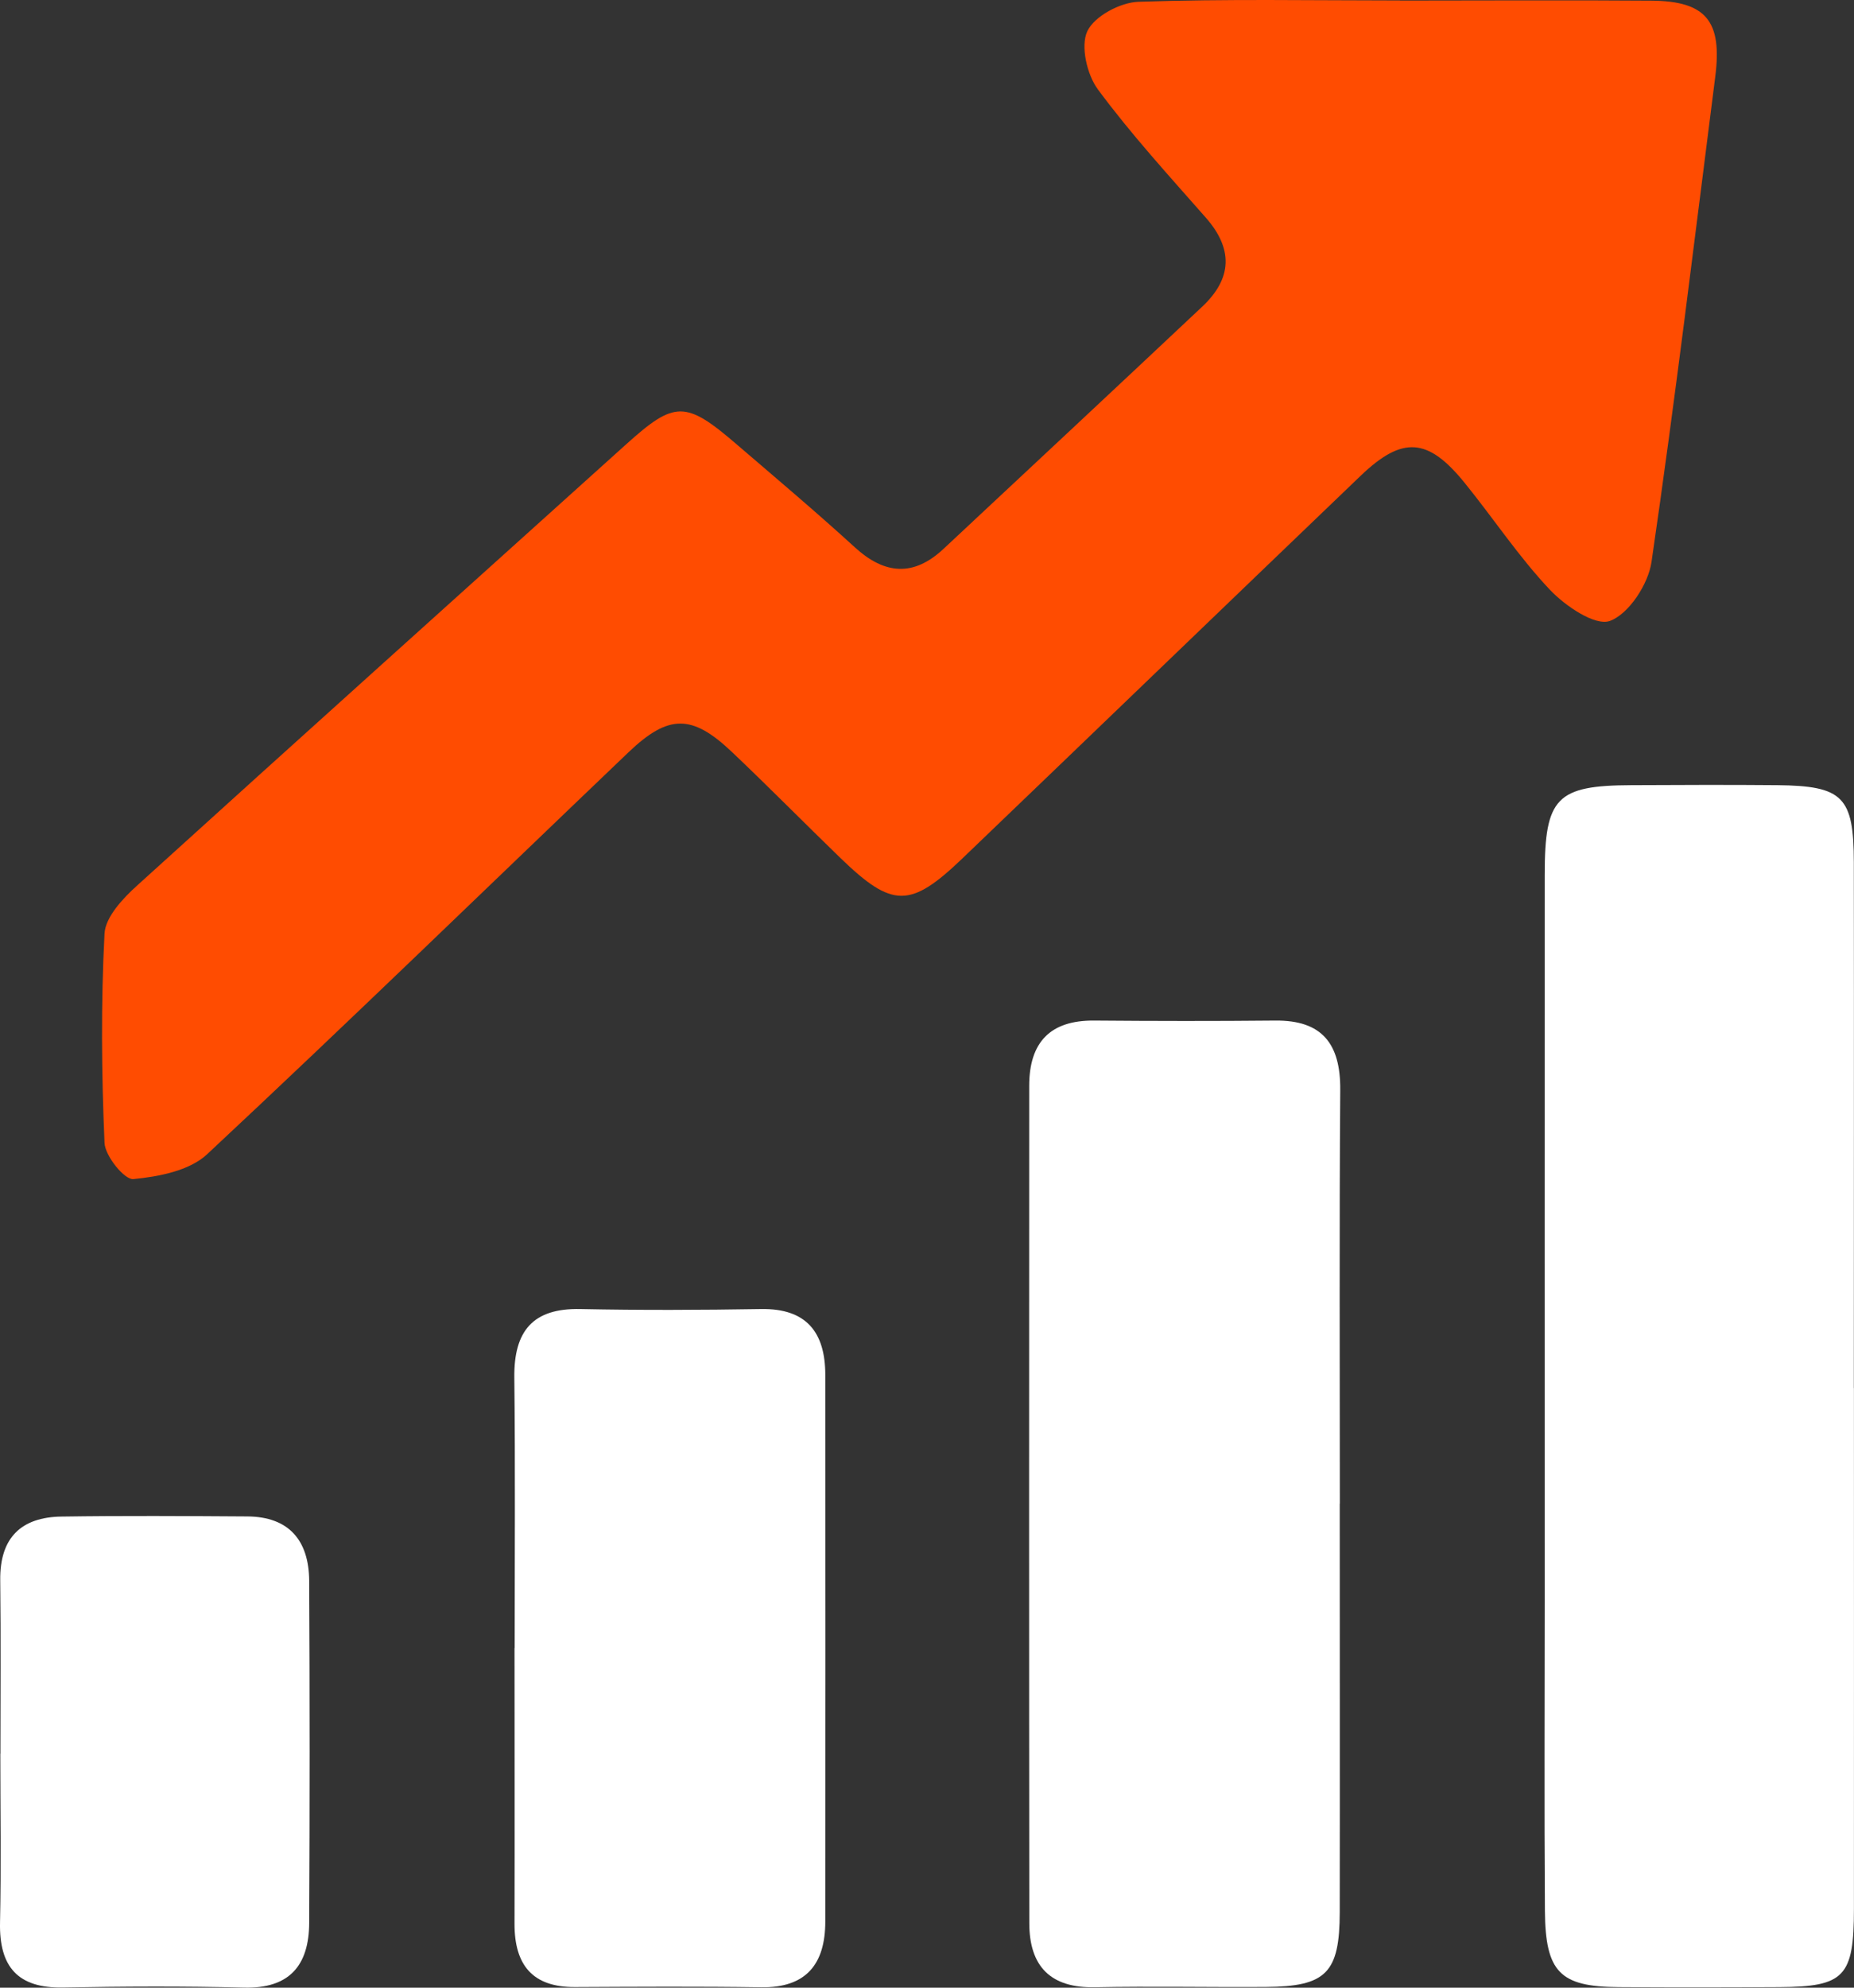 <svg xmlns="http://www.w3.org/2000/svg" width="56" height="60" viewBox="0 0 56 60" fill="none"><rect x="0" y="0" width="56" height="60" fill="#333333" stroke="none"/><path d="M42.286 0.017C44.819 0.017 47.349 0.001 49.881 0.02C51.532 0.032 52.025 0.637 51.809 2.316C51.186 7.199 50.596 12.091 49.884 16.962C49.787 17.635 49.197 18.533 48.629 18.743C48.182 18.906 47.282 18.295 46.813 17.801C45.871 16.804 45.105 15.641 44.235 14.57C43.128 13.206 42.359 13.156 41.1 14.36C37.087 18.206 33.085 22.064 29.072 25.91C27.497 27.419 26.956 27.416 25.393 25.907C24.292 24.842 23.219 23.752 22.109 22.7C20.902 21.555 20.194 21.555 18.986 22.706C14.745 26.755 10.54 30.845 6.253 34.845C5.718 35.342 4.793 35.518 4.027 35.592C3.759 35.617 3.173 34.895 3.157 34.496C3.066 32.395 3.048 30.28 3.157 28.181C3.185 27.675 3.72 27.11 4.152 26.721C9.059 22.271 13.991 17.848 18.913 13.412C20.376 12.094 20.707 12.085 22.246 13.409C23.444 14.437 24.654 15.456 25.819 16.52C26.725 17.348 27.597 17.412 28.5 16.567C31.109 14.131 33.718 11.696 36.318 9.252C37.218 8.403 37.254 7.514 36.418 6.566C35.305 5.301 34.165 4.054 33.164 2.702C32.833 2.258 32.632 1.39 32.842 0.943C33.055 0.489 33.839 0.072 34.387 0.054C37.017 -0.036 39.653 0.014 42.286 0.014V0.017Z" fill="#FF4C01"></path><path d="M55.998 41.902C55.998 47.14 56.001 52.381 55.998 57.618C55.998 59.674 55.709 59.971 53.745 59.983C52.124 59.992 50.507 59.995 48.886 59.983C47.12 59.971 46.679 59.532 46.664 57.683C46.642 54.55 46.658 51.418 46.658 48.285C46.658 40.991 46.655 33.698 46.658 26.404C46.658 24.074 47.016 23.71 49.279 23.701C50.747 23.694 52.213 23.688 53.681 23.701C55.667 23.722 55.992 24.049 55.995 26.031C56.001 31.321 55.995 36.611 55.995 41.902H55.998Z" fill="white"></path><path d="M40.467 45.391C40.467 49.499 40.473 53.607 40.467 57.715C40.464 59.558 40.057 59.965 38.235 59.978C36.514 59.99 34.793 59.953 33.075 59.987C31.738 60.015 31.09 59.364 31.09 58.049C31.081 49.626 31.084 41.202 31.087 32.779C31.087 31.458 31.726 30.794 33.051 30.807C34.873 30.822 36.694 30.825 38.515 30.807C39.932 30.791 40.494 31.504 40.482 32.906C40.452 37.066 40.47 41.227 40.47 45.385L40.467 45.391Z" fill="white"></path><path d="M15.545 49.75C15.545 47.027 15.566 44.302 15.535 41.58C15.52 40.172 16.101 39.484 17.527 39.515C19.348 39.552 21.173 39.545 22.994 39.515C24.353 39.493 24.928 40.212 24.928 41.505C24.934 47.003 24.934 52.5 24.928 58C24.928 59.296 24.344 60.009 22.988 59.988C21.115 59.96 19.242 59.972 17.369 59.981C16.092 59.988 15.539 59.324 15.541 58.071C15.548 55.296 15.541 52.521 15.541 49.747L15.545 49.75Z" fill="white"></path><path d="M0.013 52.939C0.013 51.192 0.028 49.445 0.007 47.698C-0.008 46.408 0.649 45.797 1.856 45.779C3.729 45.751 5.602 45.763 7.475 45.775C8.724 45.785 9.329 46.495 9.339 47.714C9.357 51.158 9.357 54.6 9.339 58.044C9.333 59.335 8.737 60.032 7.371 59.998C5.55 59.952 3.726 59.961 1.905 59.995C0.551 60.02 -0.029 59.384 0.001 58.029C0.038 56.334 0.01 54.637 0.01 52.942L0.013 52.939Z" fill="white"></path></svg>